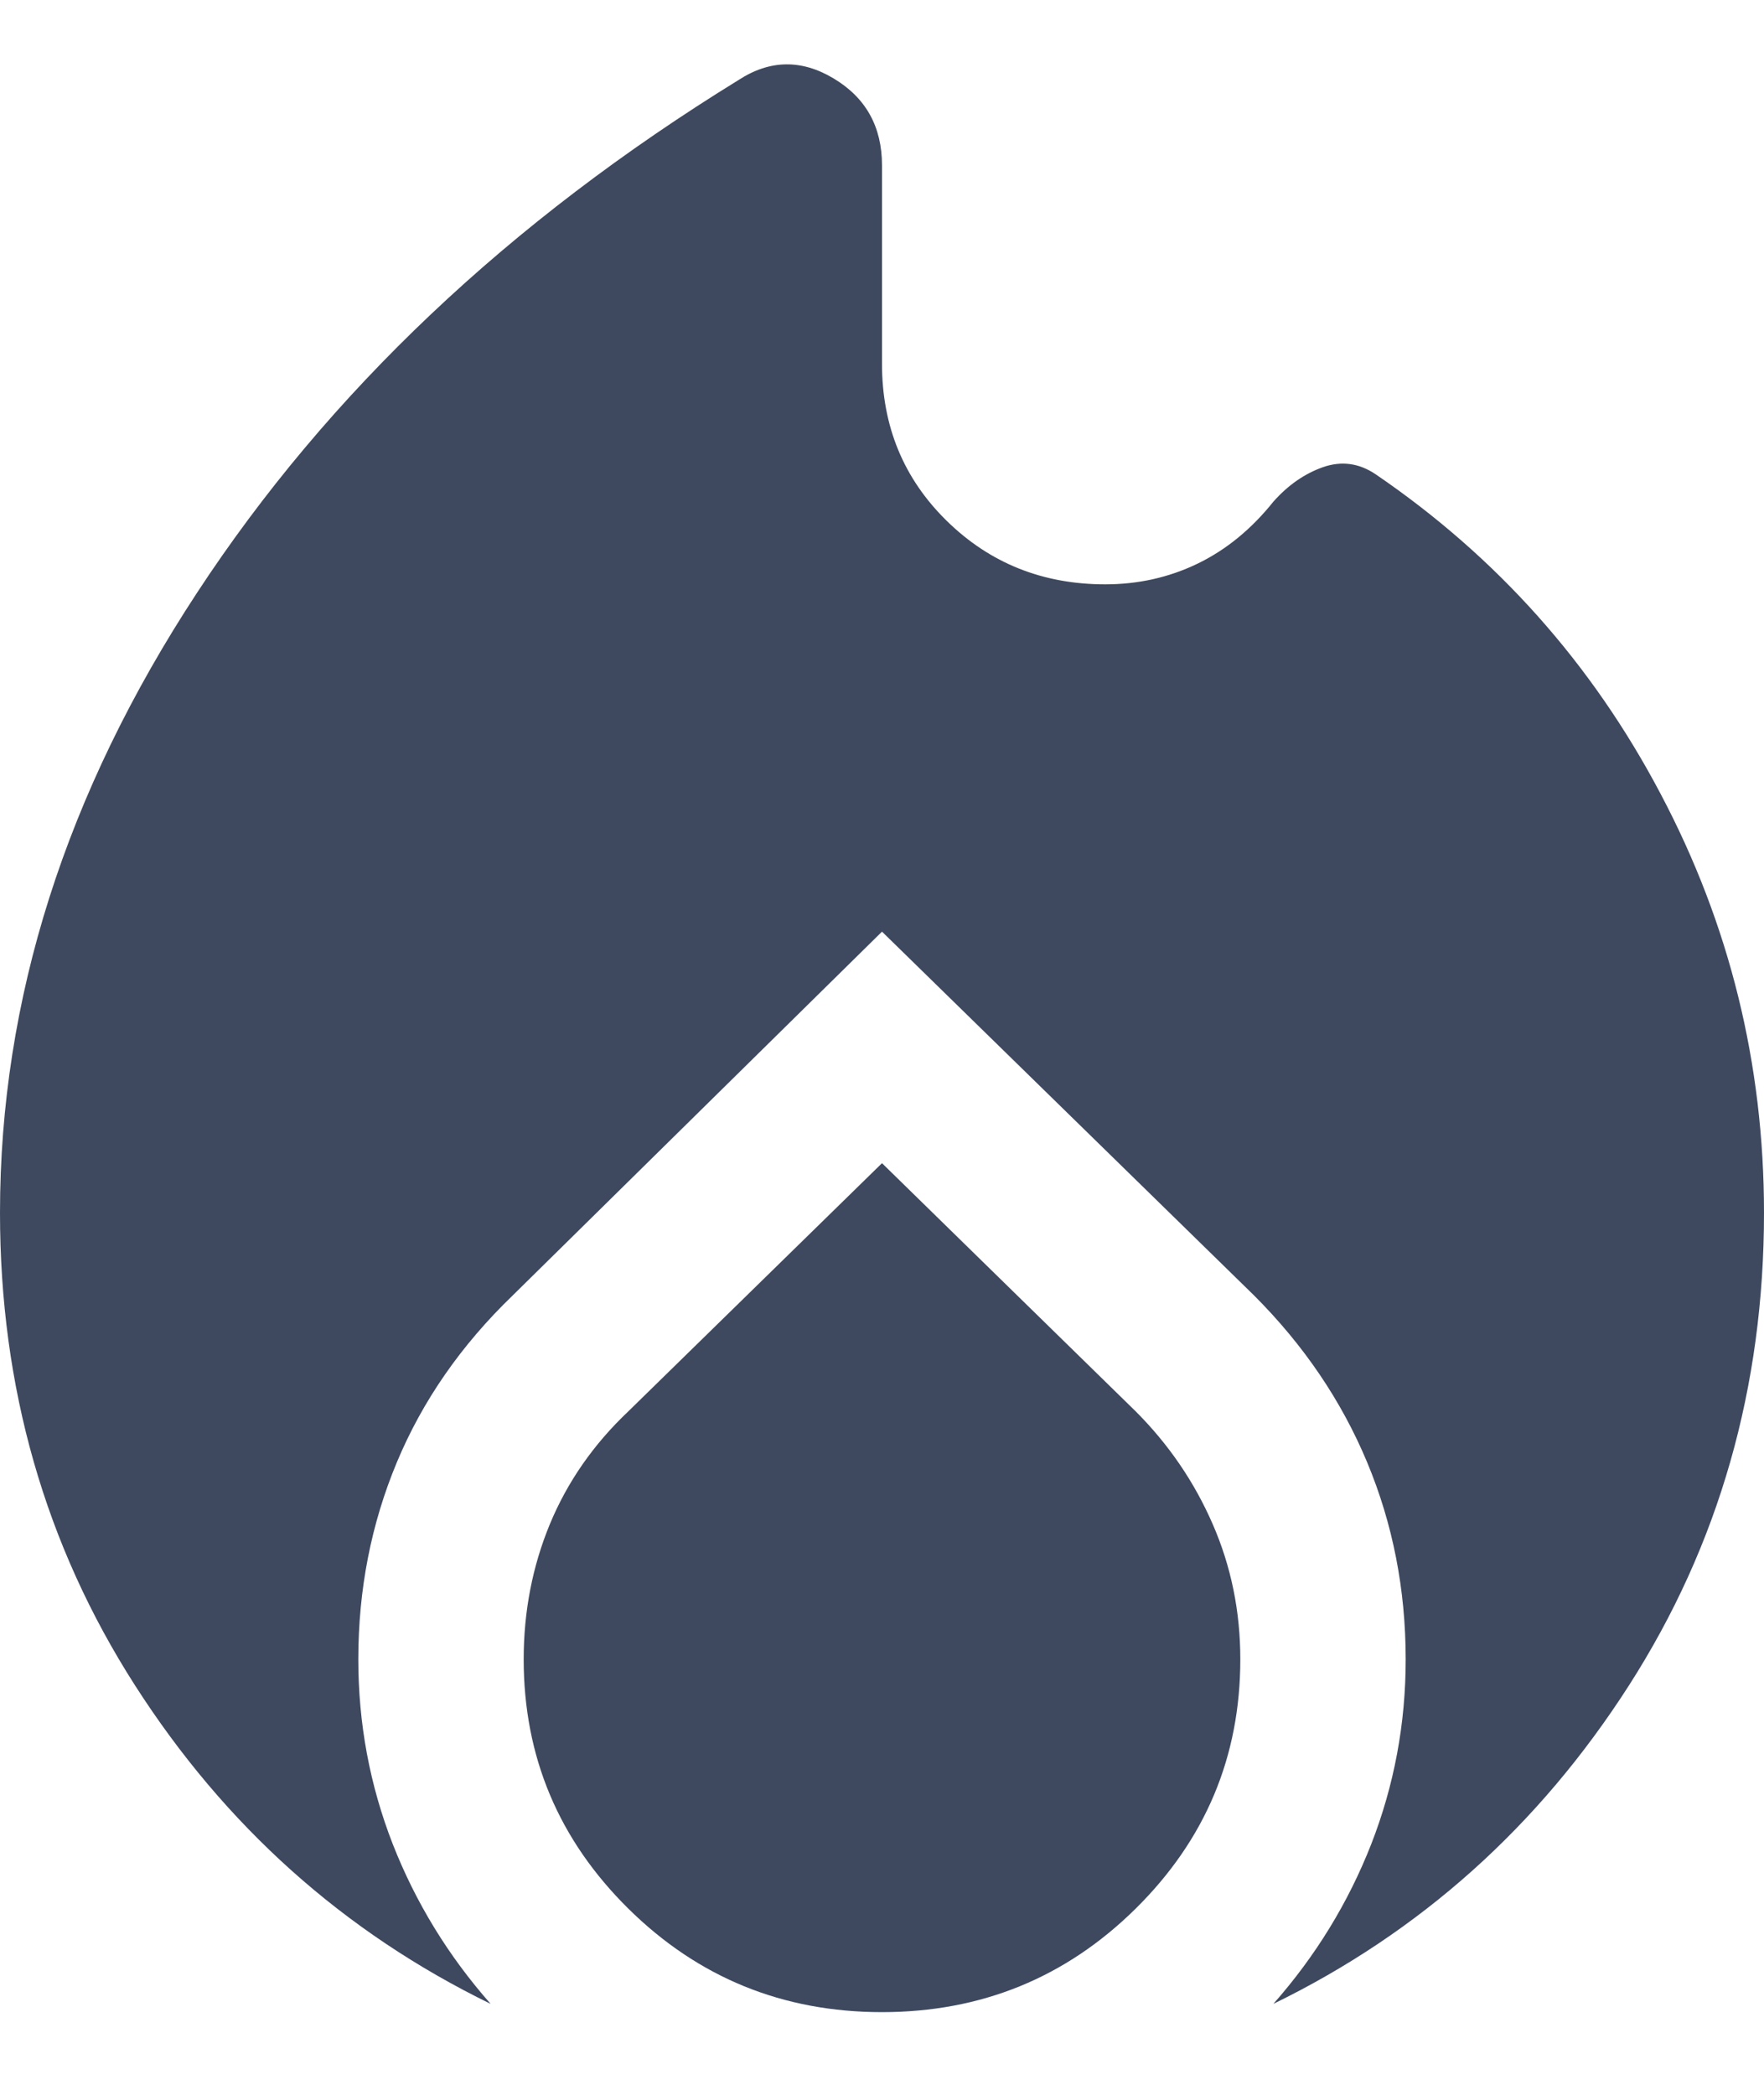 <svg width="16" height="19" viewBox="0 0 16 19" fill="none" xmlns="http://www.w3.org/2000/svg">
<path d="M0 11C0 9.066 0.596 7.191 1.788 5.375C2.979 3.558 4.617 2.008 6.7 0.725C6.983 0.541 7.271 0.537 7.562 0.712C7.854 0.887 8 1.15 8 1.5V3.3C8 3.866 8.196 4.341 8.588 4.725C8.979 5.108 9.458 5.3 10.025 5.3C10.325 5.3 10.604 5.237 10.863 5.112C11.121 4.987 11.35 4.8 11.55 4.55C11.683 4.4 11.833 4.296 12 4.237C12.167 4.179 12.325 4.2 12.475 4.3C13.575 5.05 14.438 6.016 15.062 7.2C15.688 8.383 16 9.65 16 11C16 12.583 15.592 14.012 14.775 15.287C13.958 16.562 12.883 17.525 11.55 18.175C11.933 17.741 12.229 17.258 12.438 16.725C12.646 16.191 12.75 15.633 12.75 15.05C12.75 14.416 12.633 13.82 12.4 13.262C12.167 12.704 11.825 12.2 11.375 11.75L8 8.45L4.65 11.75C4.183 12.2 3.833 12.704 3.6 13.262C3.367 13.82 3.25 14.416 3.25 15.05C3.25 15.633 3.354 16.191 3.562 16.725C3.771 17.258 4.067 17.741 4.45 18.175C3.117 17.525 2.042 16.562 1.225 15.287C0.408 14.012 0 12.583 0 11ZM8 10.55L10.3 12.8C10.6 13.1 10.833 13.441 11 13.825C11.167 14.208 11.25 14.616 11.25 15.05C11.25 15.933 10.933 16.687 10.3 17.312C9.667 17.937 8.9 18.25 8 18.25C7.1 18.25 6.333 17.937 5.7 17.312C5.067 16.687 4.75 15.933 4.75 15.05C4.75 14.616 4.829 14.208 4.987 13.825C5.146 13.441 5.383 13.1 5.7 12.8L8 10.55Z" fill="#3E495F"/>
</svg>
